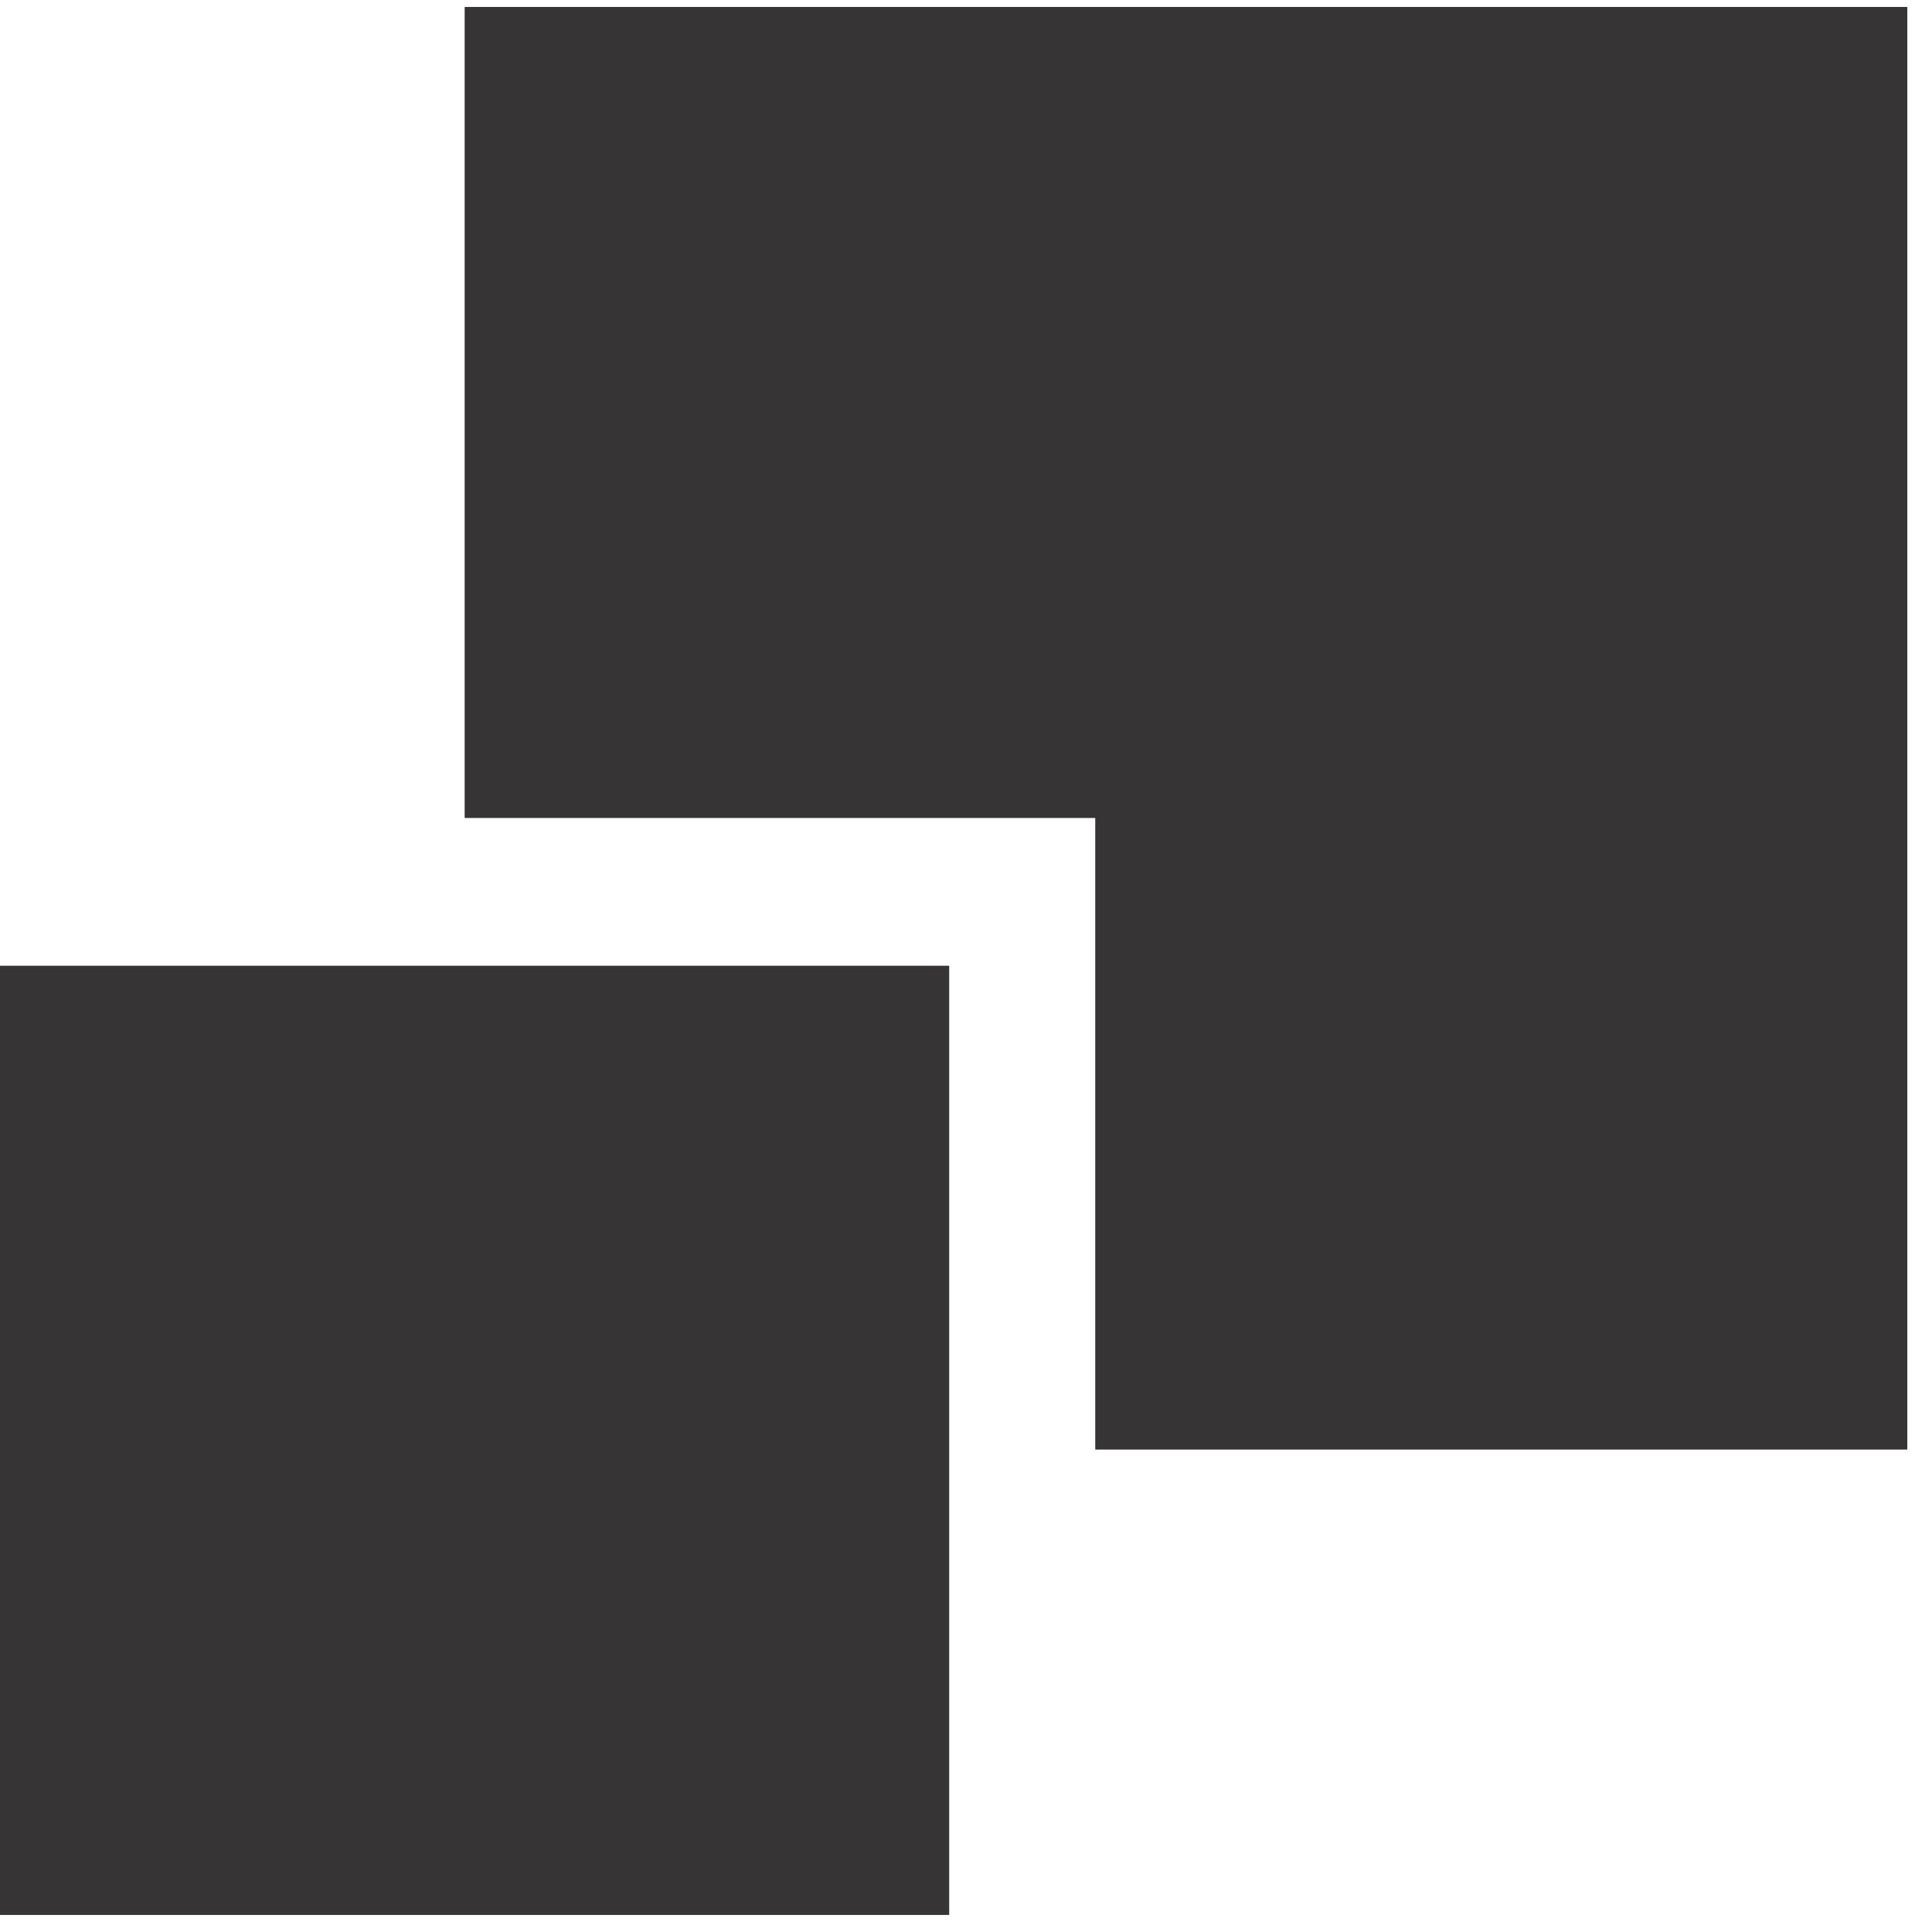 <?xml version="1.0" encoding="UTF-8"?> <svg xmlns="http://www.w3.org/2000/svg" width="59" height="59" fill="none"><path fill="#373435" fill-rule="evenodd" stroke="#373435" stroke-miterlimit="22.926" stroke-width=".756" d="M57.868.59h-43.3v24.012h19.257V43.89h24.043V.59Z" clip-rule="evenodd"></path><path fill="#373435" fill-rule="evenodd" d="M28.987 29.492H0v28.987h28.987V29.492Z" clip-rule="evenodd"></path></svg> 